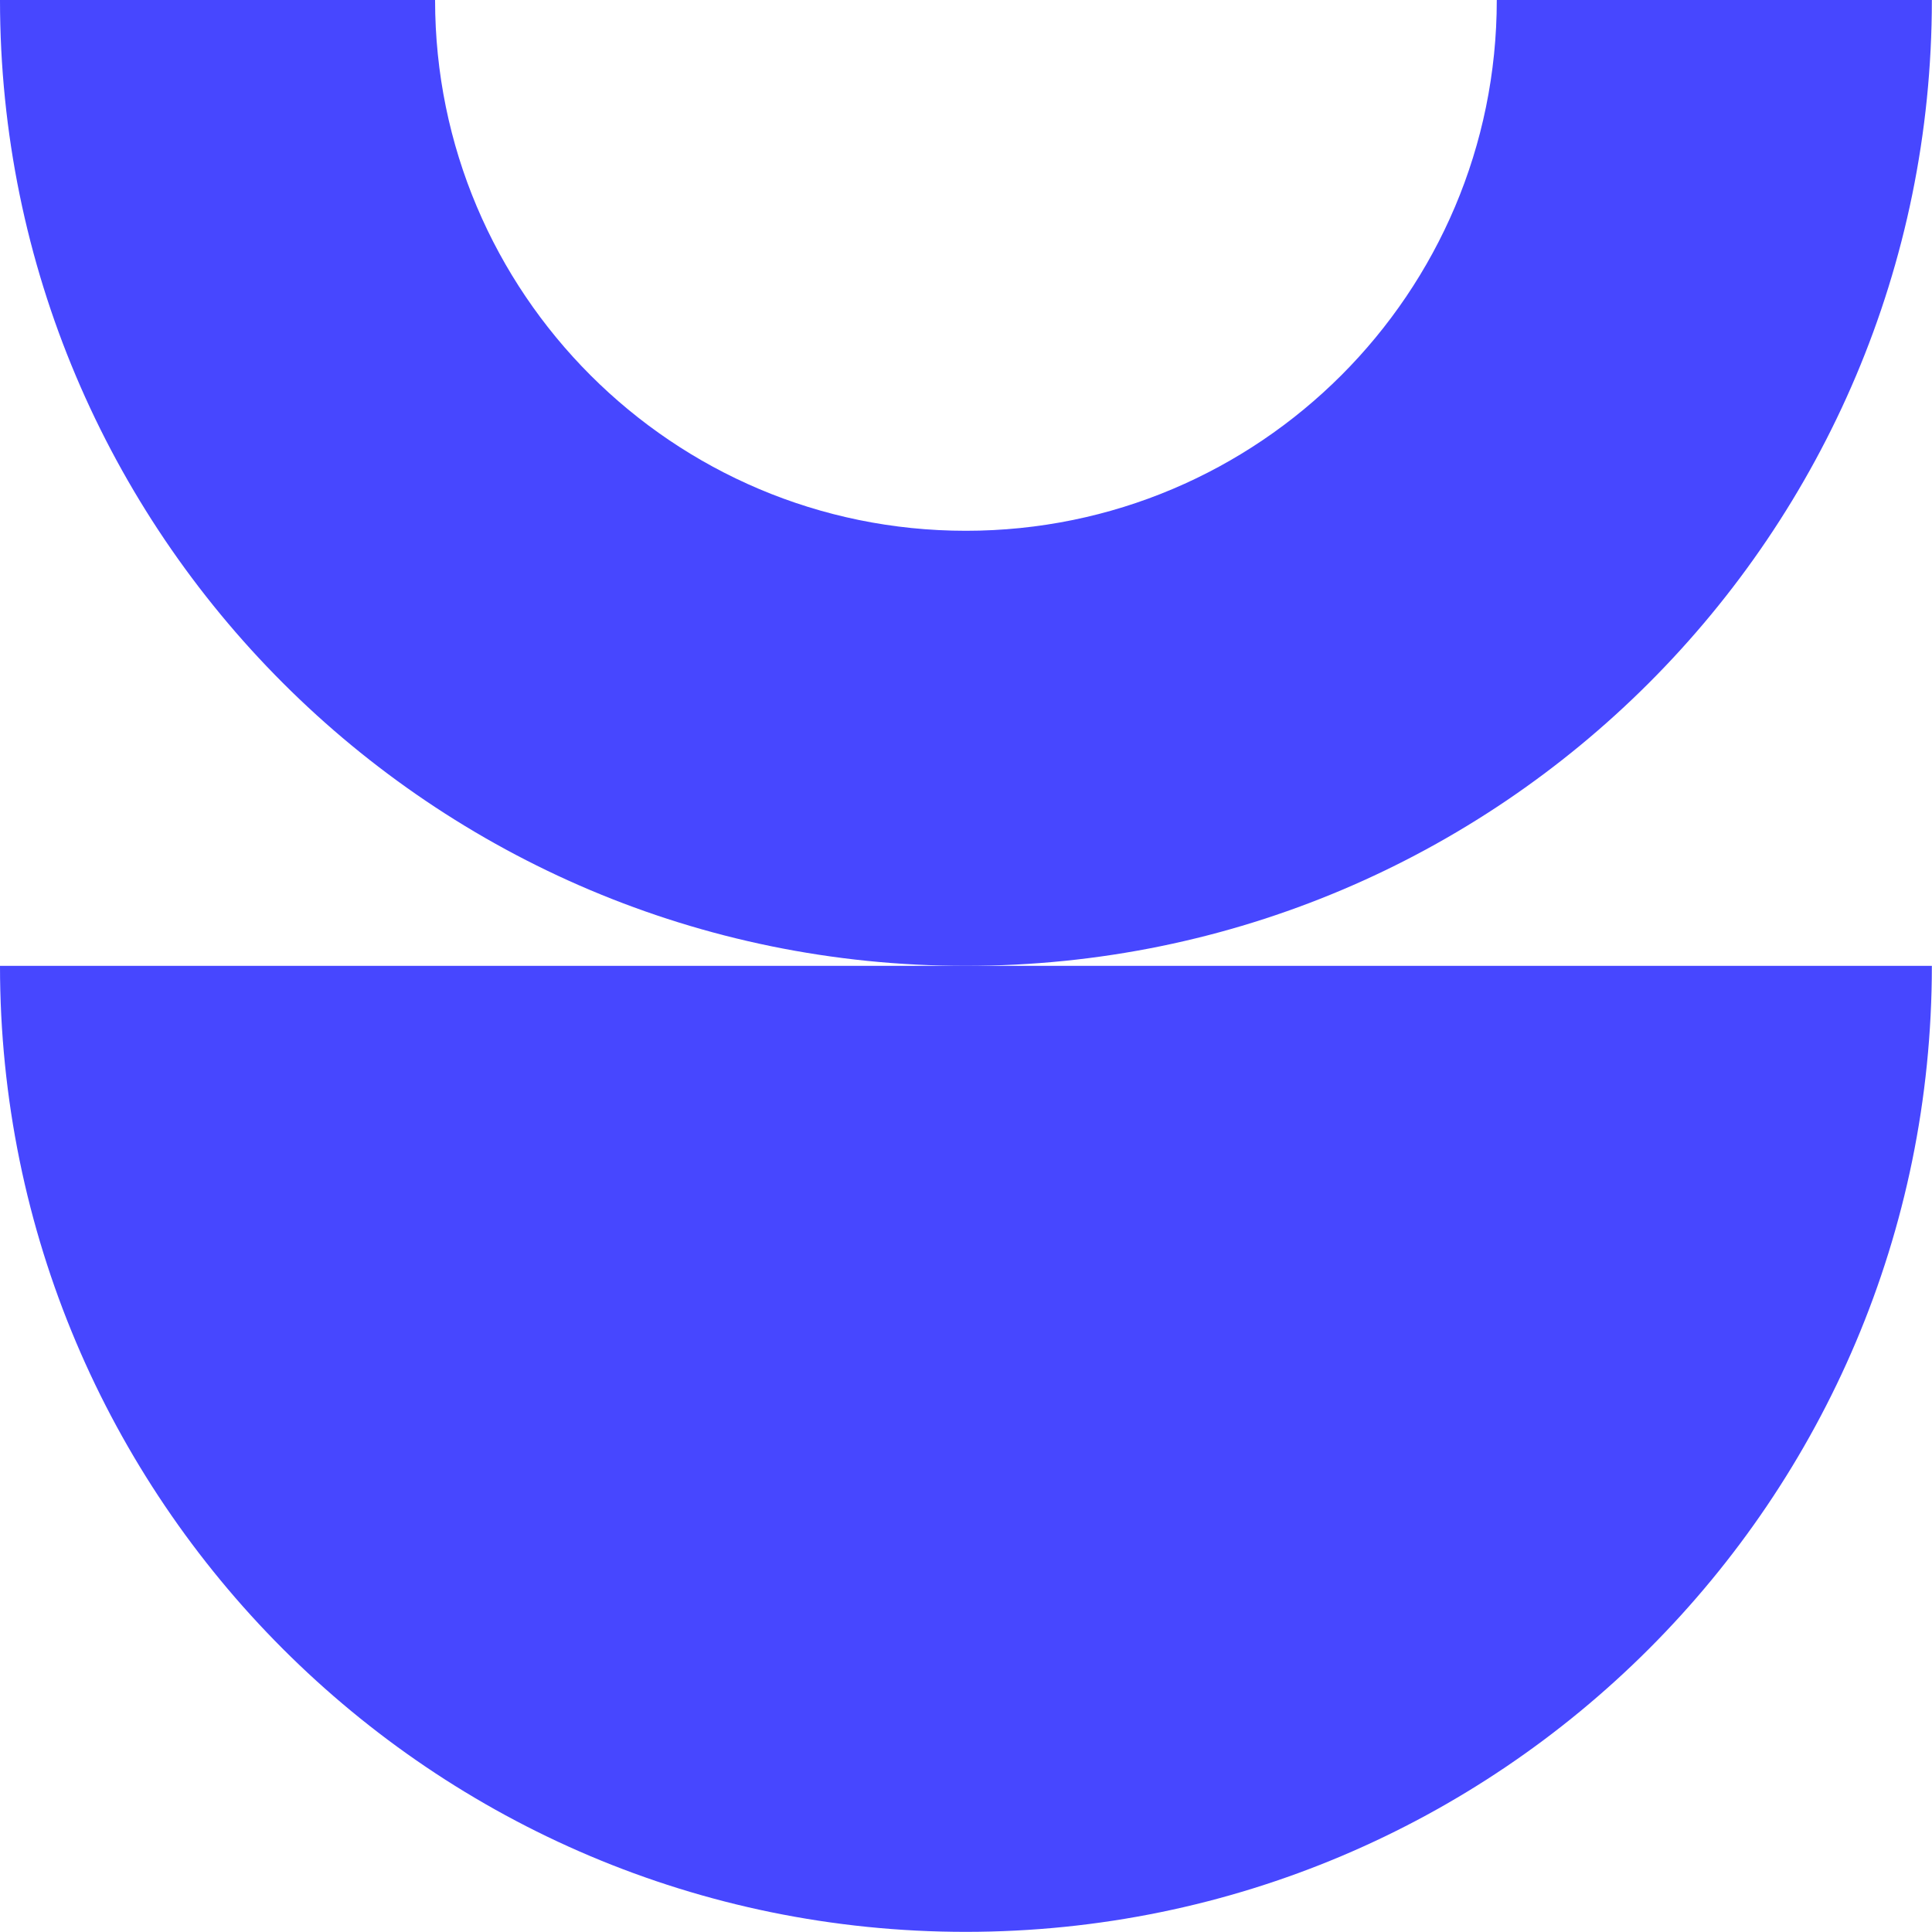 <?xml version="1.0" encoding="UTF-8"?> <svg xmlns="http://www.w3.org/2000/svg" viewBox="0 0 56.00 56.00" data-guides="{&quot;vertical&quot;:[],&quot;horizontal&quot;:[]}"><defs></defs><path fill="#4747ff" stroke="none" fill-opacity="1" stroke-width="1" stroke-opacity="1" alignment-baseline="baseline" baseline-shift="baseline" class="cls-1" id="tSvg13f0e46af88" title="Path 1" d="M27.996 55.996C12.534 55.996 0 43.459 0 27.996C18.665 27.996 37.331 27.996 55.996 27.996C55.996 43.459 43.462 55.992 27.996 55.996Z"></path><path fill="#4747ff" stroke="none" fill-opacity="1" stroke-width="1" stroke-opacity="1" alignment-baseline="baseline" baseline-shift="baseline" class="cls-1" id="tSvg636b26b475" title="Path 2" d="M27.996 15.385C19.5 15.385 12.611 8.496 12.611 0C8.408 0 4.204 0 0 0C0 15.463 12.534 27.996 27.996 27.996C43.459 27.996 55.996 15.463 55.996 0C51.792 0 47.588 0 43.385 0C43.385 8.496 36.496 15.385 27.996 15.385Z"></path></svg> 